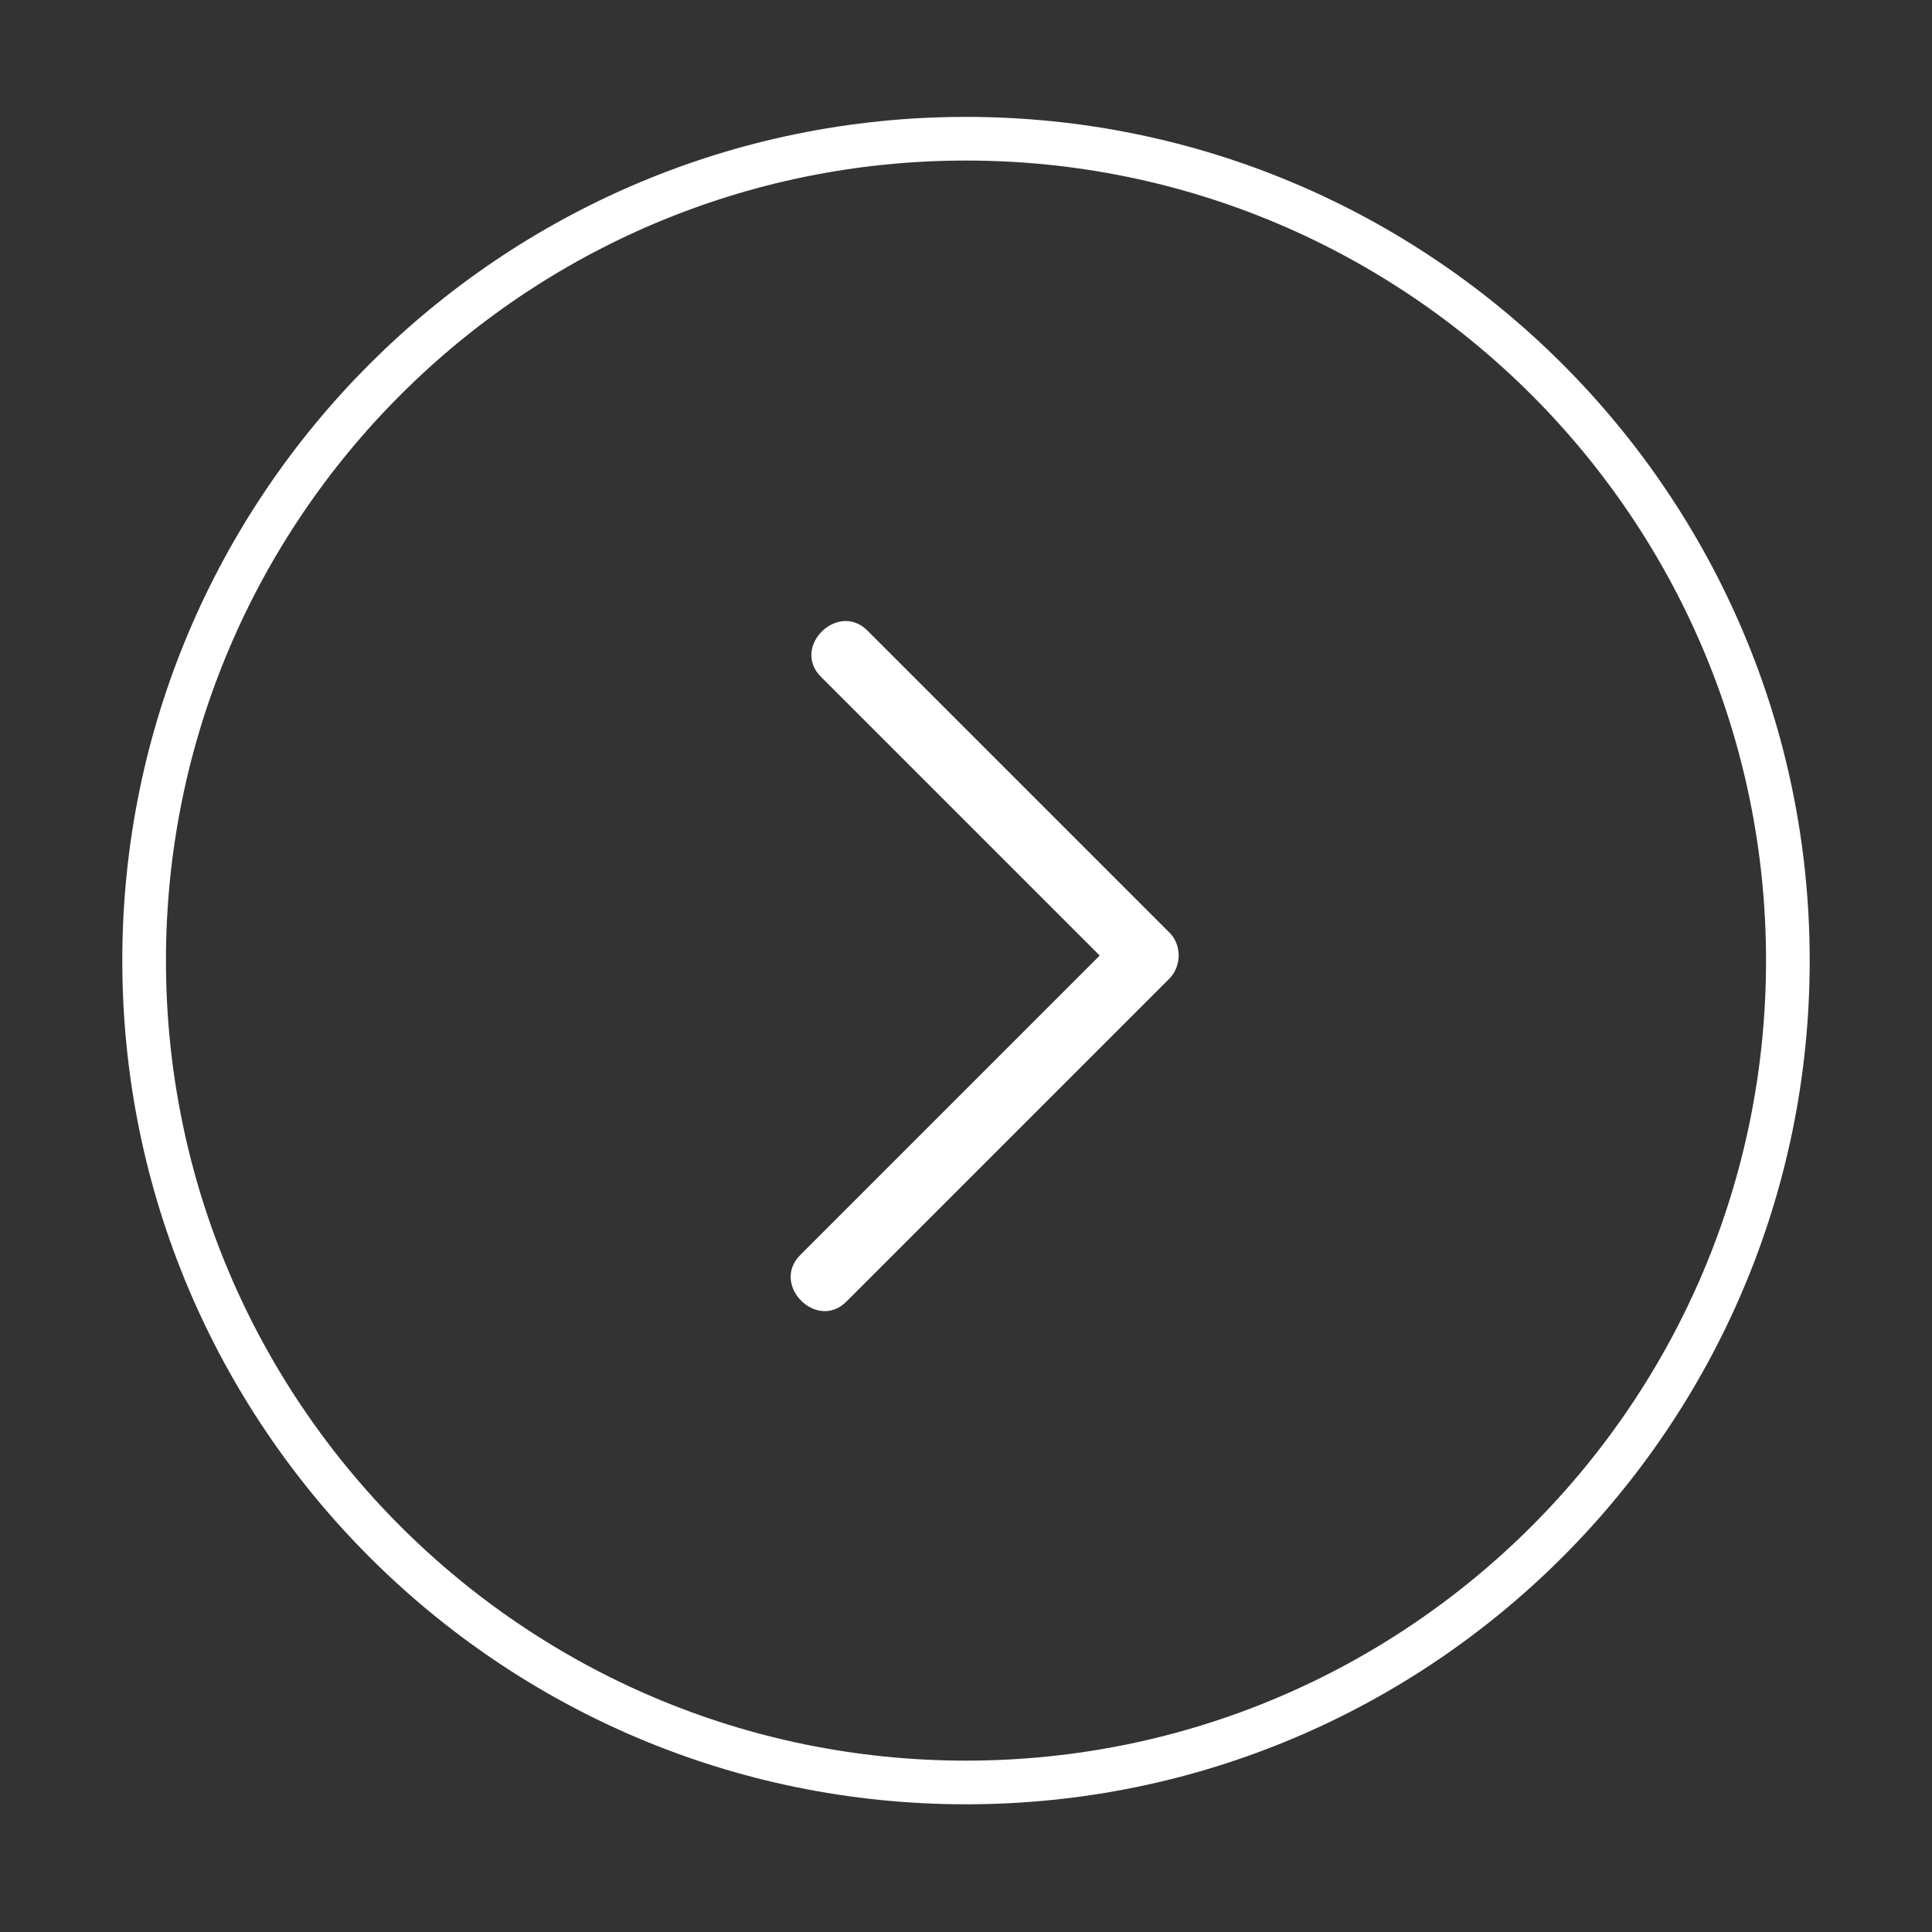 <?xml version="1.0" encoding="UTF-8"?>
<svg id="Camada_1" data-name="Camada 1" xmlns="http://www.w3.org/2000/svg" viewBox="0 0 50 50">
  <rect x="0" y="0" width="50" height="50" fill="#333333" stroke="none"/>
  <defs>
    <style>
      .cls-1 {
        fill: #fff;
      }

      .cls-2 {
        fill: none;
        stroke: #fff;
        stroke-linejoin: round;
        stroke-width: 1.13px;
      }
    </style>
  </defs>
  <path class="cls-2" d="M46.27,24.86c0,11.74-9.53,21.27-21.27,21.27S3.73,36.6,3.73,24.86,13.26,3.59,25,3.59s21.27,9.53,21.27,21.27Z"/>
  <path class="cls-1" d="M21.25,17.52c2.6,2.6,5.2,5.2,7.81,7.81v-1.2c-2.78,2.78-5.56,5.56-8.35,8.35-.77.77.43,1.98,1.2,1.2,2.78-2.78,5.56-5.56,8.35-8.35.32-.32.33-.88,0-1.2-2.6-2.6-5.2-5.2-7.81-7.81-.77-.77-1.98.43-1.2,1.2h0Z"/>
</svg>